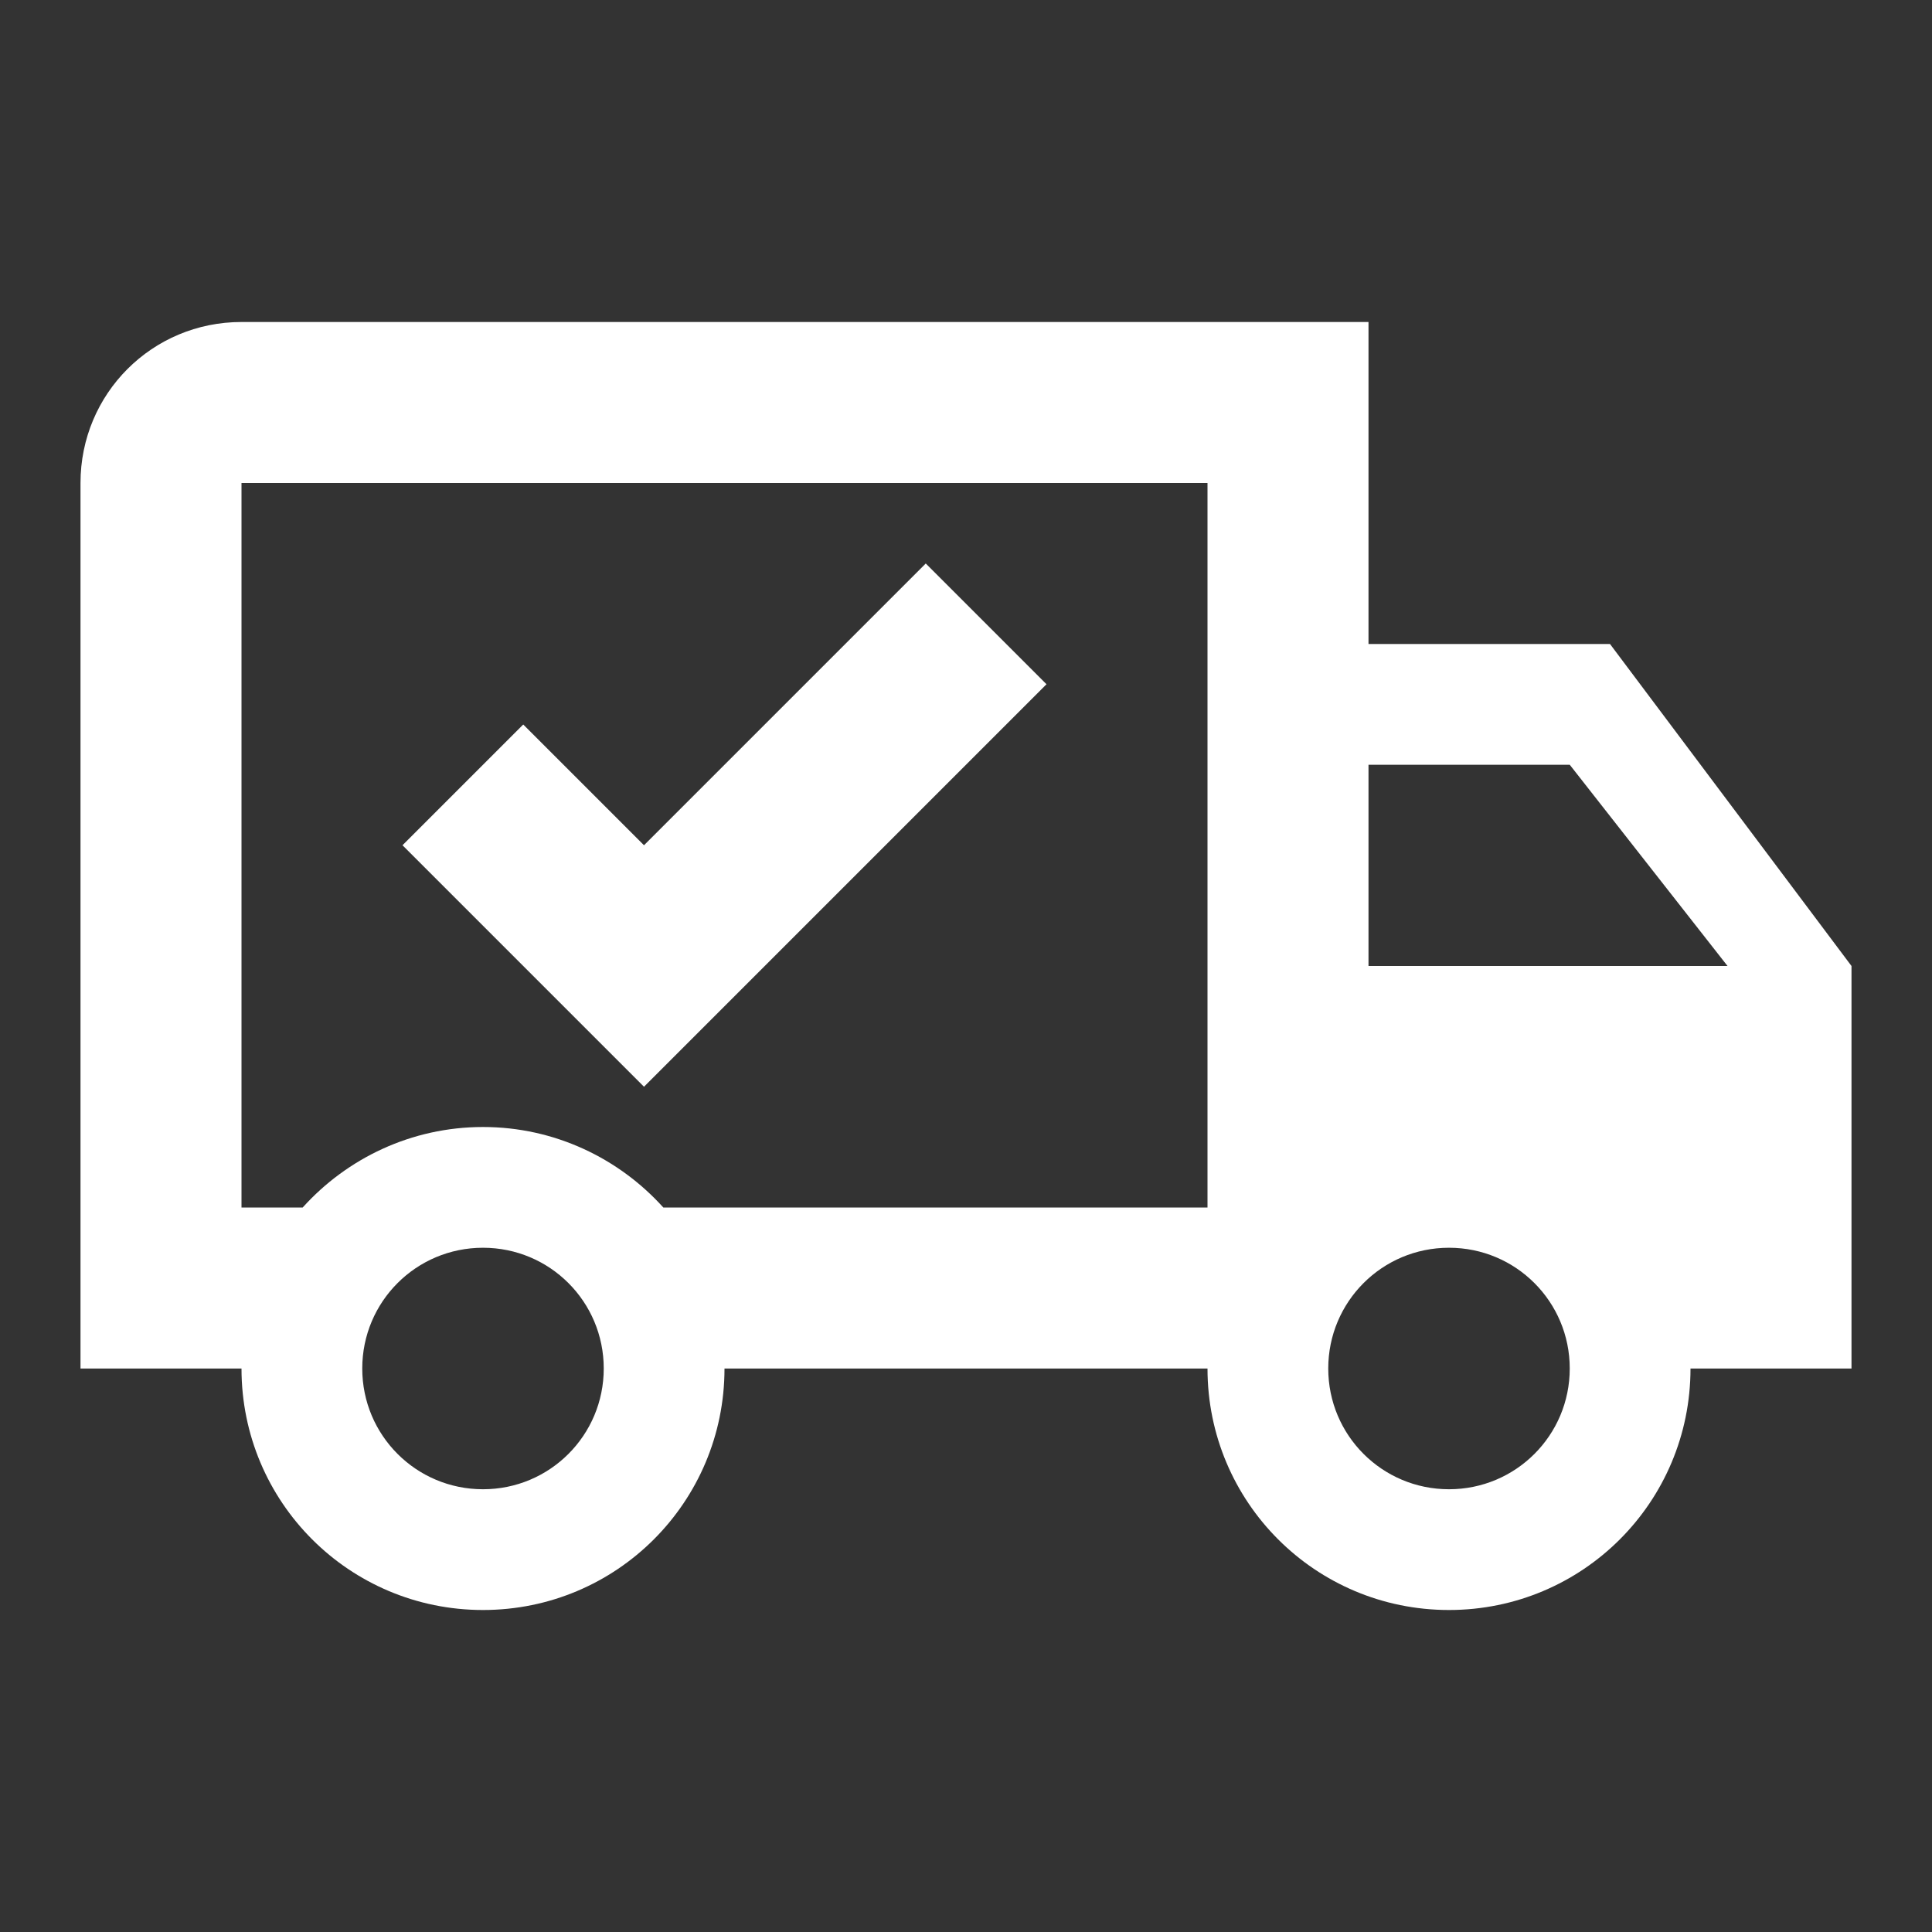 <svg width="401" height="401" viewBox="0 0 401 401" fill="none" xmlns="http://www.w3.org/2000/svg">
<rect x="0" y="0" width="401" height="401" fill="#333333" stroke="none"/>
<path d="M300.75 309.104C314.618 309.104 325.812 297.909 325.812 284.042C325.812 270.174 314.618 258.979 300.75 258.979C286.882 258.979 275.687 270.174 275.687 284.042C275.687 297.909 286.882 309.104 300.75 309.104ZM325.812 158.729H284.042V200.5H358.561L325.812 158.729ZM100.25 309.104C114.118 309.104 125.312 297.909 125.312 284.042C125.312 270.174 114.118 258.979 100.25 258.979C86.382 258.979 75.188 270.174 75.188 284.042C75.188 297.909 86.382 309.104 100.25 309.104ZM334.167 133.667L384.292 200.5V284.042H350.875C350.875 311.777 328.486 334.167 300.75 334.167C273.014 334.167 250.625 311.777 250.625 284.042H150.375C150.375 311.777 127.986 334.167 100.25 334.167C72.514 334.167 50.125 311.777 50.125 284.042H16.708V100.25C16.708 81.704 31.579 66.833 50.125 66.833H284.042V133.667H334.167ZM50.125 100.25V250.625H62.823C72.013 240.433 85.38 233.917 100.25 233.917C115.12 233.917 128.487 240.433 137.677 250.625H250.625V100.25H50.125ZM83.542 175.437L108.604 150.375L133.667 175.437L192.146 116.958L217.208 142.021L133.667 225.562L83.542 175.437Z" fill="white"/>
</svg>
